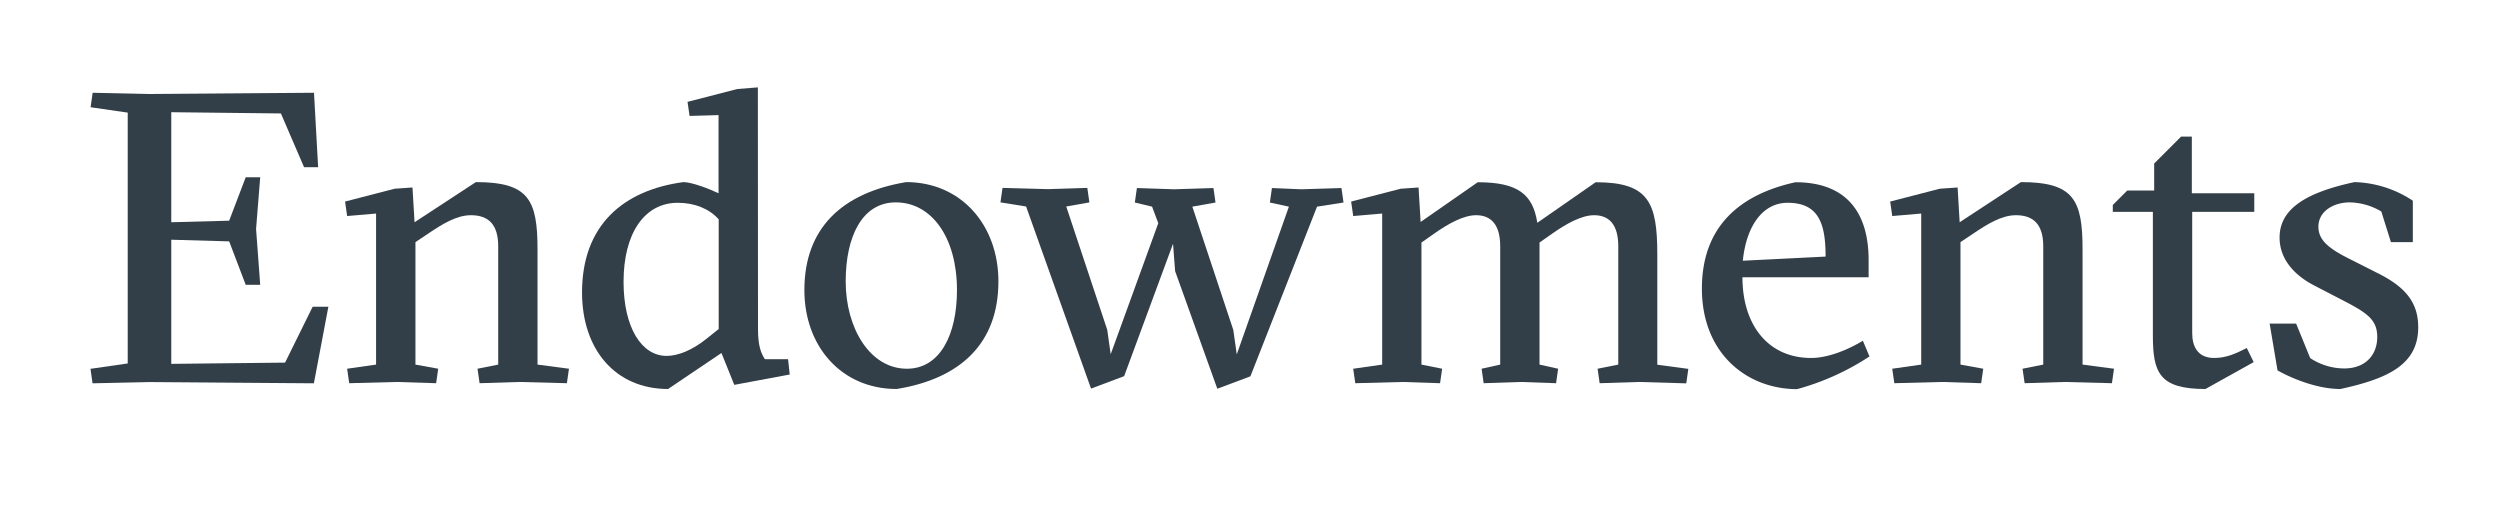 <svg id="Layer_1" data-name="Layer 1" xmlns="http://www.w3.org/2000/svg" viewBox="0 0 725 153.67"><defs><style>.cls-1{fill:#333f48;}</style></defs><title>Endowments2</title><path class="cls-1" d="M91.06,26.9l1.2,21.59H88.18L81.46,32.9l-31.79-.36V64.45L66.46,64l4.8-12.6h4.2l-1.2,15,1.2,16.2h-4.2L66.46,70l-16.79-.48v36l33-.36,8-16.2h4.56l-4.2,22.2-47.63-.36-16.56.36-.6-4.2,10.8-1.56V32.66L26.27,31.1l.6-4.2,16.56.36Z"/><path class="cls-1" d="M115.06,110.77l-13.79.36-.6-4.2,8.39-1.2V61.93l-8.39.72-.6-4.2,14.39-3.72,5.16-.36.6,10.08L138,52.81c15.36,0,17.88,5.16,17.88,19.56v33.36l9.12,1.2-.6,4.2-13.8-.36-11.52.36-.6-4.2,6-1.2V71.41c0-6.24-2.76-9-7.92-9-4.2,0-8.4,2.64-12.48,5.4l-3.6,2.4v35.52l6.6,1.2-.6,4.2Z"/><path class="cls-1" d="M219.82,95.41c0,4.8.84,7,2,8.76h6.72l.48,4.44-16.08,3-3.72-9.24-15.48,10.44c-15.23,0-24.95-11.4-24.95-28,0-19.44,11.88-29.64,29.39-32,2.4,0,7.44,1.92,10.2,3.24V33.38l-8.4.24-.6-4.08,14.4-3.72,6-.48Zm-15,2.88,3.6-2.88V63.61c-2.64-3-6.84-4.8-11.88-4.8-9.59,0-15.71,8.76-15.71,22.92,0,13.32,5.27,21.48,12.47,21.48C196.54,103.21,200.62,101.65,204.82,98.29Z"/><path class="cls-1" d="M289.54,81.61c0,17.88-10.92,28.2-29.51,31.2-16,0-26.76-12.36-26.76-28.68,0-18,10.92-28.2,29.52-31.32C278.74,52.81,289.54,65.29,289.54,81.61ZM263,106.93c9.6,0,14.52-9.84,14.52-22.8,0-15.24-7.32-25.44-17.75-25.44-9.72,0-14.52,9.84-14.52,22.92C245.27,95.29,252.35,106.93,263,106.93Z"/><path class="cls-1" d="M340.78,78.61l-.6-7.92L326,109.09l-9.6,3.6-18.83-52.8-7.44-1.2.6-4.2,13.2.36,11.39-.36.6,4.2-6.71,1.2L321.1,95.65l1,7.08,13.8-38-1.8-4.8-5-1.2.6-4.2,10.8.36,11.4-.36.6,4.2-6.72,1.2,11.88,35.76,1,7.08,15.12-42.84-5.52-1.2.6-4.2,8.52.36,11.64-.36.6,4.2-7.68,1.2-19.32,49.2-9.6,3.6Z"/><path class="cls-1" d="M475.3,110.77l-11.4.36-.6-4.2,6-1.2V71.41c0-6.24-2.64-9-7-9-3.6,0-8,2.4-12.24,5.4l-3.6,2.52v35.4l5.4,1.2-.6,4.2-10.2-.36-10.8.36-.6-4.2,5.4-1.2V71.41c0-6.24-2.64-9-7-9-3.6,0-8,2.4-12.24,5.4l-3.6,2.52v35.4l6,1.2-.6,4.2-10.8-.36-13.79.36-.6-4.2,8.4-1.2V61.93l-8.4.72-.6-4.2,14.39-3.72,5.16-.36.6,10,16.56-11.52c11.64,0,16,3.48,17.28,11.76l16.92-11.76c15.36,0,17.88,5.76,17.88,21v31.92l9,1.2-.6,4.2Z"/><path class="cls-1" d="M505.31,80.41c0,13.68,7.32,23.4,19.92,23.4,4.79,0,10.55-2.28,15-5l1.92,4.56a73.12,73.12,0,0,1-21,9.48c-14.52,0-27.6-10.32-27.6-29.16,0-17.76,10.68-27.24,27.12-30.84,15.83,0,21.23,10,21.23,22.56v5Zm24.11-6c0-9.24-1.8-15.6-11-15.6-7.32,0-12,6.84-13,16.8Z"/><path class="cls-1" d="M563.15,110.77l-13.8.36-.6-4.2,8.4-1.2V61.93l-8.4.72-.6-4.2,14.39-3.72,5.17-.36.59,10.08,17.76-11.64c15.36,0,17.88,5.16,17.88,19.56v33.36l9.12,1.2-.6,4.2-13.8-.36-11.52.36-.6-4.2,6-1.2V71.41c0-6.24-2.76-9-7.92-9-4.2,0-8.4,2.64-12.48,5.4l-3.6,2.4v35.52l6.6,1.2-.6,4.2Z"/><path class="cls-1" d="M612.71,61.45v-2l4.2-4.2h7.8V47.42l7.8-7.8h3.12V56.05h18.11v5.4h-18V96.61c0,3.48,1.32,7.2,6.36,7.2,3.47,0,6.12-1.2,9.47-2.88l2,4.08-14,7.8c-13.44,0-15.24-4.8-15.24-15.6V61.45Z"/><path class="cls-1" d="M690.58,61.33a18.65,18.65,0,0,0-9.12-2.64c-4.68,0-9.12,2.52-9.12,7.08,0,3.84,3,6.24,8.4,9L690,79.45c8,4.08,11.28,8.64,11.28,15.48,0,10.8-8.76,14.88-22.56,17.88-7.32,0-15.12-3.6-18.24-5.4l-2.28-13.56h7.68l4.08,10a18,18,0,0,0,9.84,3c6.36,0,9.6-4.08,9.6-9.12,0-4.68-2.52-6.72-8.76-10l-9.48-4.92c-5.16-2.64-10.08-7.2-10.08-13.92,0-8.4,7.8-13.08,21.72-16.08a32.12,32.12,0,0,1,16.92,5.4v12h-6.36Z"/></svg>